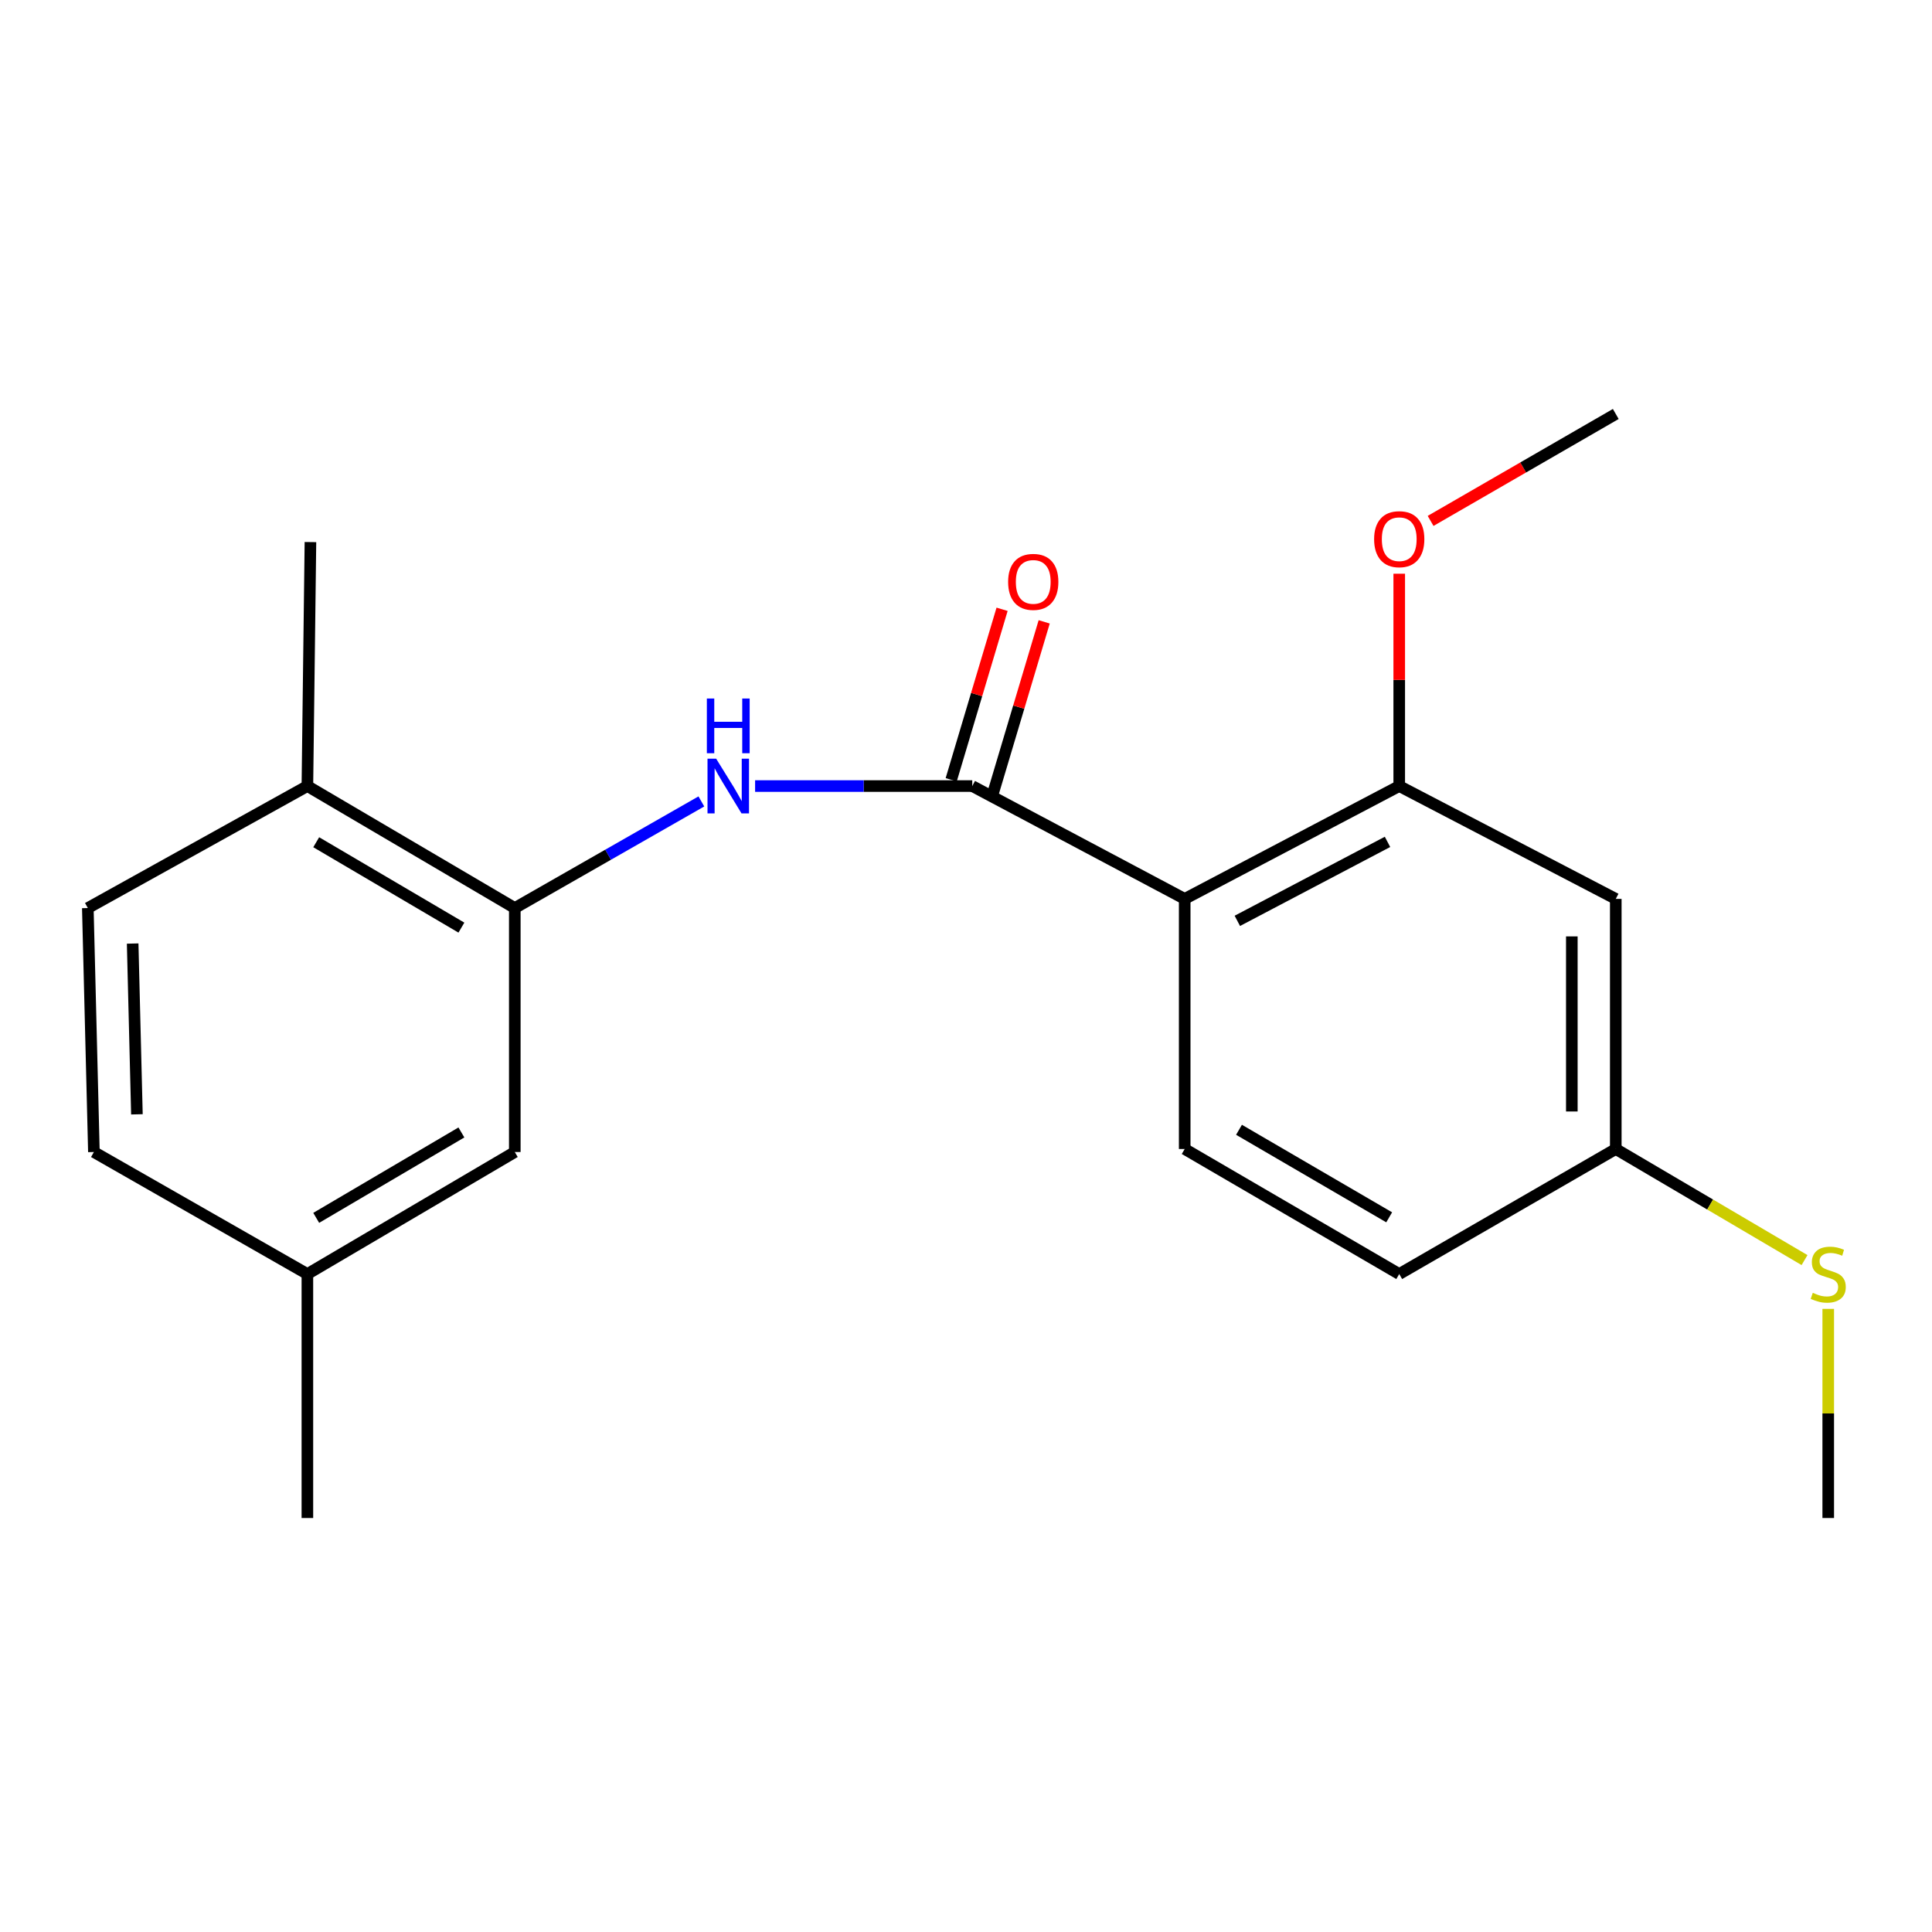 <?xml version='1.0' encoding='iso-8859-1'?>
<svg version='1.1' baseProfile='full'
              xmlns='http://www.w3.org/2000/svg'
                      xmlns:rdkit='http://www.rdkit.org/xml'
                      xmlns:xlink='http://www.w3.org/1999/xlink'
                  xml:space='preserve'
width='1000px' height='1000px' viewBox='0 0 1000 1000'>
<!-- END OF HEADER -->
<rect style='opacity:1.0;fill:#FFFFFF;stroke:none' width='1000' height='1000' x='0' y='0'> </rect>
<path class='bond-0' d='M 613.197,465.264 L 503.24,406.861' style='fill:none;fill-rule:evenodd;stroke:#000000;stroke-width:6px;stroke-linecap:butt;stroke-linejoin:miter;stroke-opacity:1' />
<path class='bond-2' d='M 613.197,465.264 L 724.241,406.861' style='fill:none;fill-rule:evenodd;stroke:#000000;stroke-width:6px;stroke-linecap:butt;stroke-linejoin:miter;stroke-opacity:1' />
<path class='bond-2' d='M 640.441,476.634 L 718.172,435.752' style='fill:none;fill-rule:evenodd;stroke:#000000;stroke-width:6px;stroke-linecap:butt;stroke-linejoin:miter;stroke-opacity:1' />
<path class='bond-4' d='M 613.197,465.264 L 613.197,594.719' style='fill:none;fill-rule:evenodd;stroke:#000000;stroke-width:6px;stroke-linecap:butt;stroke-linejoin:miter;stroke-opacity:1' />
<path class='bond-1' d='M 503.24,406.861 L 447.041,406.861' style='fill:none;fill-rule:evenodd;stroke:#000000;stroke-width:6px;stroke-linecap:butt;stroke-linejoin:miter;stroke-opacity:1' />
<path class='bond-1' d='M 447.041,406.861 L 390.842,406.861' style='fill:none;fill-rule:evenodd;stroke:#0000FF;stroke-width:6px;stroke-linecap:butt;stroke-linejoin:miter;stroke-opacity:1' />
<path class='bond-6' d='M 514.137,410.113 L 527.305,365.992' style='fill:none;fill-rule:evenodd;stroke:#000000;stroke-width:6px;stroke-linecap:butt;stroke-linejoin:miter;stroke-opacity:1' />
<path class='bond-6' d='M 527.305,365.992 L 540.473,321.87' style='fill:none;fill-rule:evenodd;stroke:#FF0000;stroke-width:6px;stroke-linecap:butt;stroke-linejoin:miter;stroke-opacity:1' />
<path class='bond-6' d='M 492.342,403.609 L 505.51,359.487' style='fill:none;fill-rule:evenodd;stroke:#000000;stroke-width:6px;stroke-linecap:butt;stroke-linejoin:miter;stroke-opacity:1' />
<path class='bond-6' d='M 505.51,359.487 L 518.678,315.366' style='fill:none;fill-rule:evenodd;stroke:#FF0000;stroke-width:6px;stroke-linecap:butt;stroke-linejoin:miter;stroke-opacity:1' />
<path class='bond-3' d='M 363.023,414.817 L 314.739,442.41' style='fill:none;fill-rule:evenodd;stroke:#0000FF;stroke-width:6px;stroke-linecap:butt;stroke-linejoin:miter;stroke-opacity:1' />
<path class='bond-3' d='M 314.739,442.41 L 266.456,470.002' style='fill:none;fill-rule:evenodd;stroke:#000000;stroke-width:6px;stroke-linecap:butt;stroke-linejoin:miter;stroke-opacity:1' />
<path class='bond-5' d='M 724.241,406.861 L 836.322,465.264' style='fill:none;fill-rule:evenodd;stroke:#000000;stroke-width:6px;stroke-linecap:butt;stroke-linejoin:miter;stroke-opacity:1' />
<path class='bond-13' d='M 724.241,406.861 L 724.241,351.908' style='fill:none;fill-rule:evenodd;stroke:#000000;stroke-width:6px;stroke-linecap:butt;stroke-linejoin:miter;stroke-opacity:1' />
<path class='bond-13' d='M 724.241,351.908 L 724.241,296.955' style='fill:none;fill-rule:evenodd;stroke:#FF0000;stroke-width:6px;stroke-linecap:butt;stroke-linejoin:miter;stroke-opacity:1' />
<path class='bond-7' d='M 266.456,470.002 L 159.102,406.861' style='fill:none;fill-rule:evenodd;stroke:#000000;stroke-width:6px;stroke-linecap:butt;stroke-linejoin:miter;stroke-opacity:1' />
<path class='bond-7' d='M 238.822,480.136 L 163.674,435.937' style='fill:none;fill-rule:evenodd;stroke:#000000;stroke-width:6px;stroke-linecap:butt;stroke-linejoin:miter;stroke-opacity:1' />
<path class='bond-8' d='M 266.456,470.002 L 266.456,596.285' style='fill:none;fill-rule:evenodd;stroke:#000000;stroke-width:6px;stroke-linecap:butt;stroke-linejoin:miter;stroke-opacity:1' />
<path class='bond-11' d='M 613.197,594.719 L 724.241,659.44' style='fill:none;fill-rule:evenodd;stroke:#000000;stroke-width:6px;stroke-linecap:butt;stroke-linejoin:miter;stroke-opacity:1' />
<path class='bond-11' d='M 641.307,584.776 L 719.038,630.081' style='fill:none;fill-rule:evenodd;stroke:#000000;stroke-width:6px;stroke-linecap:butt;stroke-linejoin:miter;stroke-opacity:1' />
<path class='bond-20' d='M 836.322,465.264 L 836.322,594.719' style='fill:none;fill-rule:evenodd;stroke:#000000;stroke-width:6px;stroke-linecap:butt;stroke-linejoin:miter;stroke-opacity:1' />
<path class='bond-20' d='M 813.577,484.682 L 813.577,575.3' style='fill:none;fill-rule:evenodd;stroke:#000000;stroke-width:6px;stroke-linecap:butt;stroke-linejoin:miter;stroke-opacity:1' />
<path class='bond-10' d='M 159.102,406.861 L 45.455,470.002' style='fill:none;fill-rule:evenodd;stroke:#000000;stroke-width:6px;stroke-linecap:butt;stroke-linejoin:miter;stroke-opacity:1' />
<path class='bond-16' d='M 159.102,406.861 L 160.681,280.578' style='fill:none;fill-rule:evenodd;stroke:#000000;stroke-width:6px;stroke-linecap:butt;stroke-linejoin:miter;stroke-opacity:1' />
<path class='bond-12' d='M 266.456,596.285 L 159.102,659.44' style='fill:none;fill-rule:evenodd;stroke:#000000;stroke-width:6px;stroke-linecap:butt;stroke-linejoin:miter;stroke-opacity:1' />
<path class='bond-12' d='M 238.82,586.155 L 163.672,630.362' style='fill:none;fill-rule:evenodd;stroke:#000000;stroke-width:6px;stroke-linecap:butt;stroke-linejoin:miter;stroke-opacity:1' />
<path class='bond-9' d='M 836.322,594.719 L 724.241,659.44' style='fill:none;fill-rule:evenodd;stroke:#000000;stroke-width:6px;stroke-linecap:butt;stroke-linejoin:miter;stroke-opacity:1' />
<path class='bond-14' d='M 836.322,594.719 L 885.172,623.468' style='fill:none;fill-rule:evenodd;stroke:#000000;stroke-width:6px;stroke-linecap:butt;stroke-linejoin:miter;stroke-opacity:1' />
<path class='bond-14' d='M 885.172,623.468 L 934.022,652.218' style='fill:none;fill-rule:evenodd;stroke:#CCCC00;stroke-width:6px;stroke-linecap:butt;stroke-linejoin:miter;stroke-opacity:1' />
<path class='bond-21' d='M 45.455,470.002 L 48.601,596.285' style='fill:none;fill-rule:evenodd;stroke:#000000;stroke-width:6px;stroke-linecap:butt;stroke-linejoin:miter;stroke-opacity:1' />
<path class='bond-21' d='M 68.664,488.378 L 70.867,576.776' style='fill:none;fill-rule:evenodd;stroke:#000000;stroke-width:6px;stroke-linecap:butt;stroke-linejoin:miter;stroke-opacity:1' />
<path class='bond-15' d='M 159.102,659.44 L 48.601,596.285' style='fill:none;fill-rule:evenodd;stroke:#000000;stroke-width:6px;stroke-linecap:butt;stroke-linejoin:miter;stroke-opacity:1' />
<path class='bond-18' d='M 159.102,659.44 L 159.102,785.722' style='fill:none;fill-rule:evenodd;stroke:#000000;stroke-width:6px;stroke-linecap:butt;stroke-linejoin:miter;stroke-opacity:1' />
<path class='bond-19' d='M 740.477,269.623 L 788.399,241.95' style='fill:none;fill-rule:evenodd;stroke:#FF0000;stroke-width:6px;stroke-linecap:butt;stroke-linejoin:miter;stroke-opacity:1' />
<path class='bond-19' d='M 788.399,241.95 L 836.322,214.278' style='fill:none;fill-rule:evenodd;stroke:#000000;stroke-width:6px;stroke-linecap:butt;stroke-linejoin:miter;stroke-opacity:1' />
<path class='bond-17' d='M 946.292,677.477 L 946.292,731.6' style='fill:none;fill-rule:evenodd;stroke:#CCCC00;stroke-width:6px;stroke-linecap:butt;stroke-linejoin:miter;stroke-opacity:1' />
<path class='bond-17' d='M 946.292,731.6 L 946.292,785.722' style='fill:none;fill-rule:evenodd;stroke:#000000;stroke-width:6px;stroke-linecap:butt;stroke-linejoin:miter;stroke-opacity:1' />
<path  class='atom-2' d='M 370.684 392.701
L 379.964 407.701
Q 380.884 409.181, 382.364 411.861
Q 383.844 414.541, 383.924 414.701
L 383.924 392.701
L 387.684 392.701
L 387.684 421.021
L 383.804 421.021
L 373.844 404.621
Q 372.684 402.701, 371.444 400.501
Q 370.244 398.301, 369.884 397.621
L 369.884 421.021
L 366.204 421.021
L 366.204 392.701
L 370.684 392.701
' fill='#0000FF'/>
<path  class='atom-2' d='M 365.864 361.549
L 369.704 361.549
L 369.704 373.589
L 384.184 373.589
L 384.184 361.549
L 388.024 361.549
L 388.024 389.869
L 384.184 389.869
L 384.184 376.789
L 369.704 376.789
L 369.704 389.869
L 365.864 389.869
L 365.864 361.549
' fill='#0000FF'/>
<path  class='atom-7' d='M 521.804 301.179
Q 521.804 294.379, 525.164 290.579
Q 528.524 286.779, 534.804 286.779
Q 541.084 286.779, 544.444 290.579
Q 547.804 294.379, 547.804 301.179
Q 547.804 308.059, 544.404 311.979
Q 541.004 315.859, 534.804 315.859
Q 528.564 315.859, 525.164 311.979
Q 521.804 308.099, 521.804 301.179
M 534.804 312.659
Q 539.124 312.659, 541.444 309.779
Q 543.804 306.859, 543.804 301.179
Q 543.804 295.619, 541.444 292.819
Q 539.124 289.979, 534.804 289.979
Q 530.484 289.979, 528.124 292.779
Q 525.804 295.579, 525.804 301.179
Q 525.804 306.899, 528.124 309.779
Q 530.484 312.659, 534.804 312.659
' fill='#FF0000'/>
<path  class='atom-14' d='M 711.241 279.078
Q 711.241 272.278, 714.601 268.478
Q 717.961 264.678, 724.241 264.678
Q 730.521 264.678, 733.881 268.478
Q 737.241 272.278, 737.241 279.078
Q 737.241 285.958, 733.841 289.878
Q 730.441 293.758, 724.241 293.758
Q 718.001 293.758, 714.601 289.878
Q 711.241 285.998, 711.241 279.078
M 724.241 290.558
Q 728.561 290.558, 730.881 287.678
Q 733.241 284.758, 733.241 279.078
Q 733.241 273.518, 730.881 270.718
Q 728.561 267.878, 724.241 267.878
Q 719.921 267.878, 717.561 270.678
Q 715.241 273.478, 715.241 279.078
Q 715.241 284.798, 717.561 287.678
Q 719.921 290.558, 724.241 290.558
' fill='#FF0000'/>
<path  class='atom-15' d='M 938.292 669.16
Q 938.612 669.28, 939.932 669.84
Q 941.252 670.4, 942.692 670.76
Q 944.172 671.08, 945.612 671.08
Q 948.292 671.08, 949.852 669.8
Q 951.412 668.48, 951.412 666.2
Q 951.412 664.64, 950.612 663.68
Q 949.852 662.72, 948.652 662.2
Q 947.452 661.68, 945.452 661.08
Q 942.932 660.32, 941.412 659.6
Q 939.932 658.88, 938.852 657.36
Q 937.812 655.84, 937.812 653.28
Q 937.812 649.72, 940.212 647.52
Q 942.652 645.32, 947.452 645.32
Q 950.732 645.32, 954.452 646.88
L 953.532 649.96
Q 950.132 648.56, 947.572 648.56
Q 944.812 648.56, 943.292 649.72
Q 941.772 650.84, 941.812 652.8
Q 941.812 654.32, 942.572 655.24
Q 943.372 656.16, 944.492 656.68
Q 945.652 657.2, 947.572 657.8
Q 950.132 658.6, 951.652 659.4
Q 953.172 660.2, 954.252 661.84
Q 955.372 663.44, 955.372 666.2
Q 955.372 670.12, 952.732 672.24
Q 950.132 674.32, 945.772 674.32
Q 943.252 674.32, 941.332 673.76
Q 939.452 673.24, 937.212 672.32
L 938.292 669.16
' fill='#CCCC00'/>
</svg>
